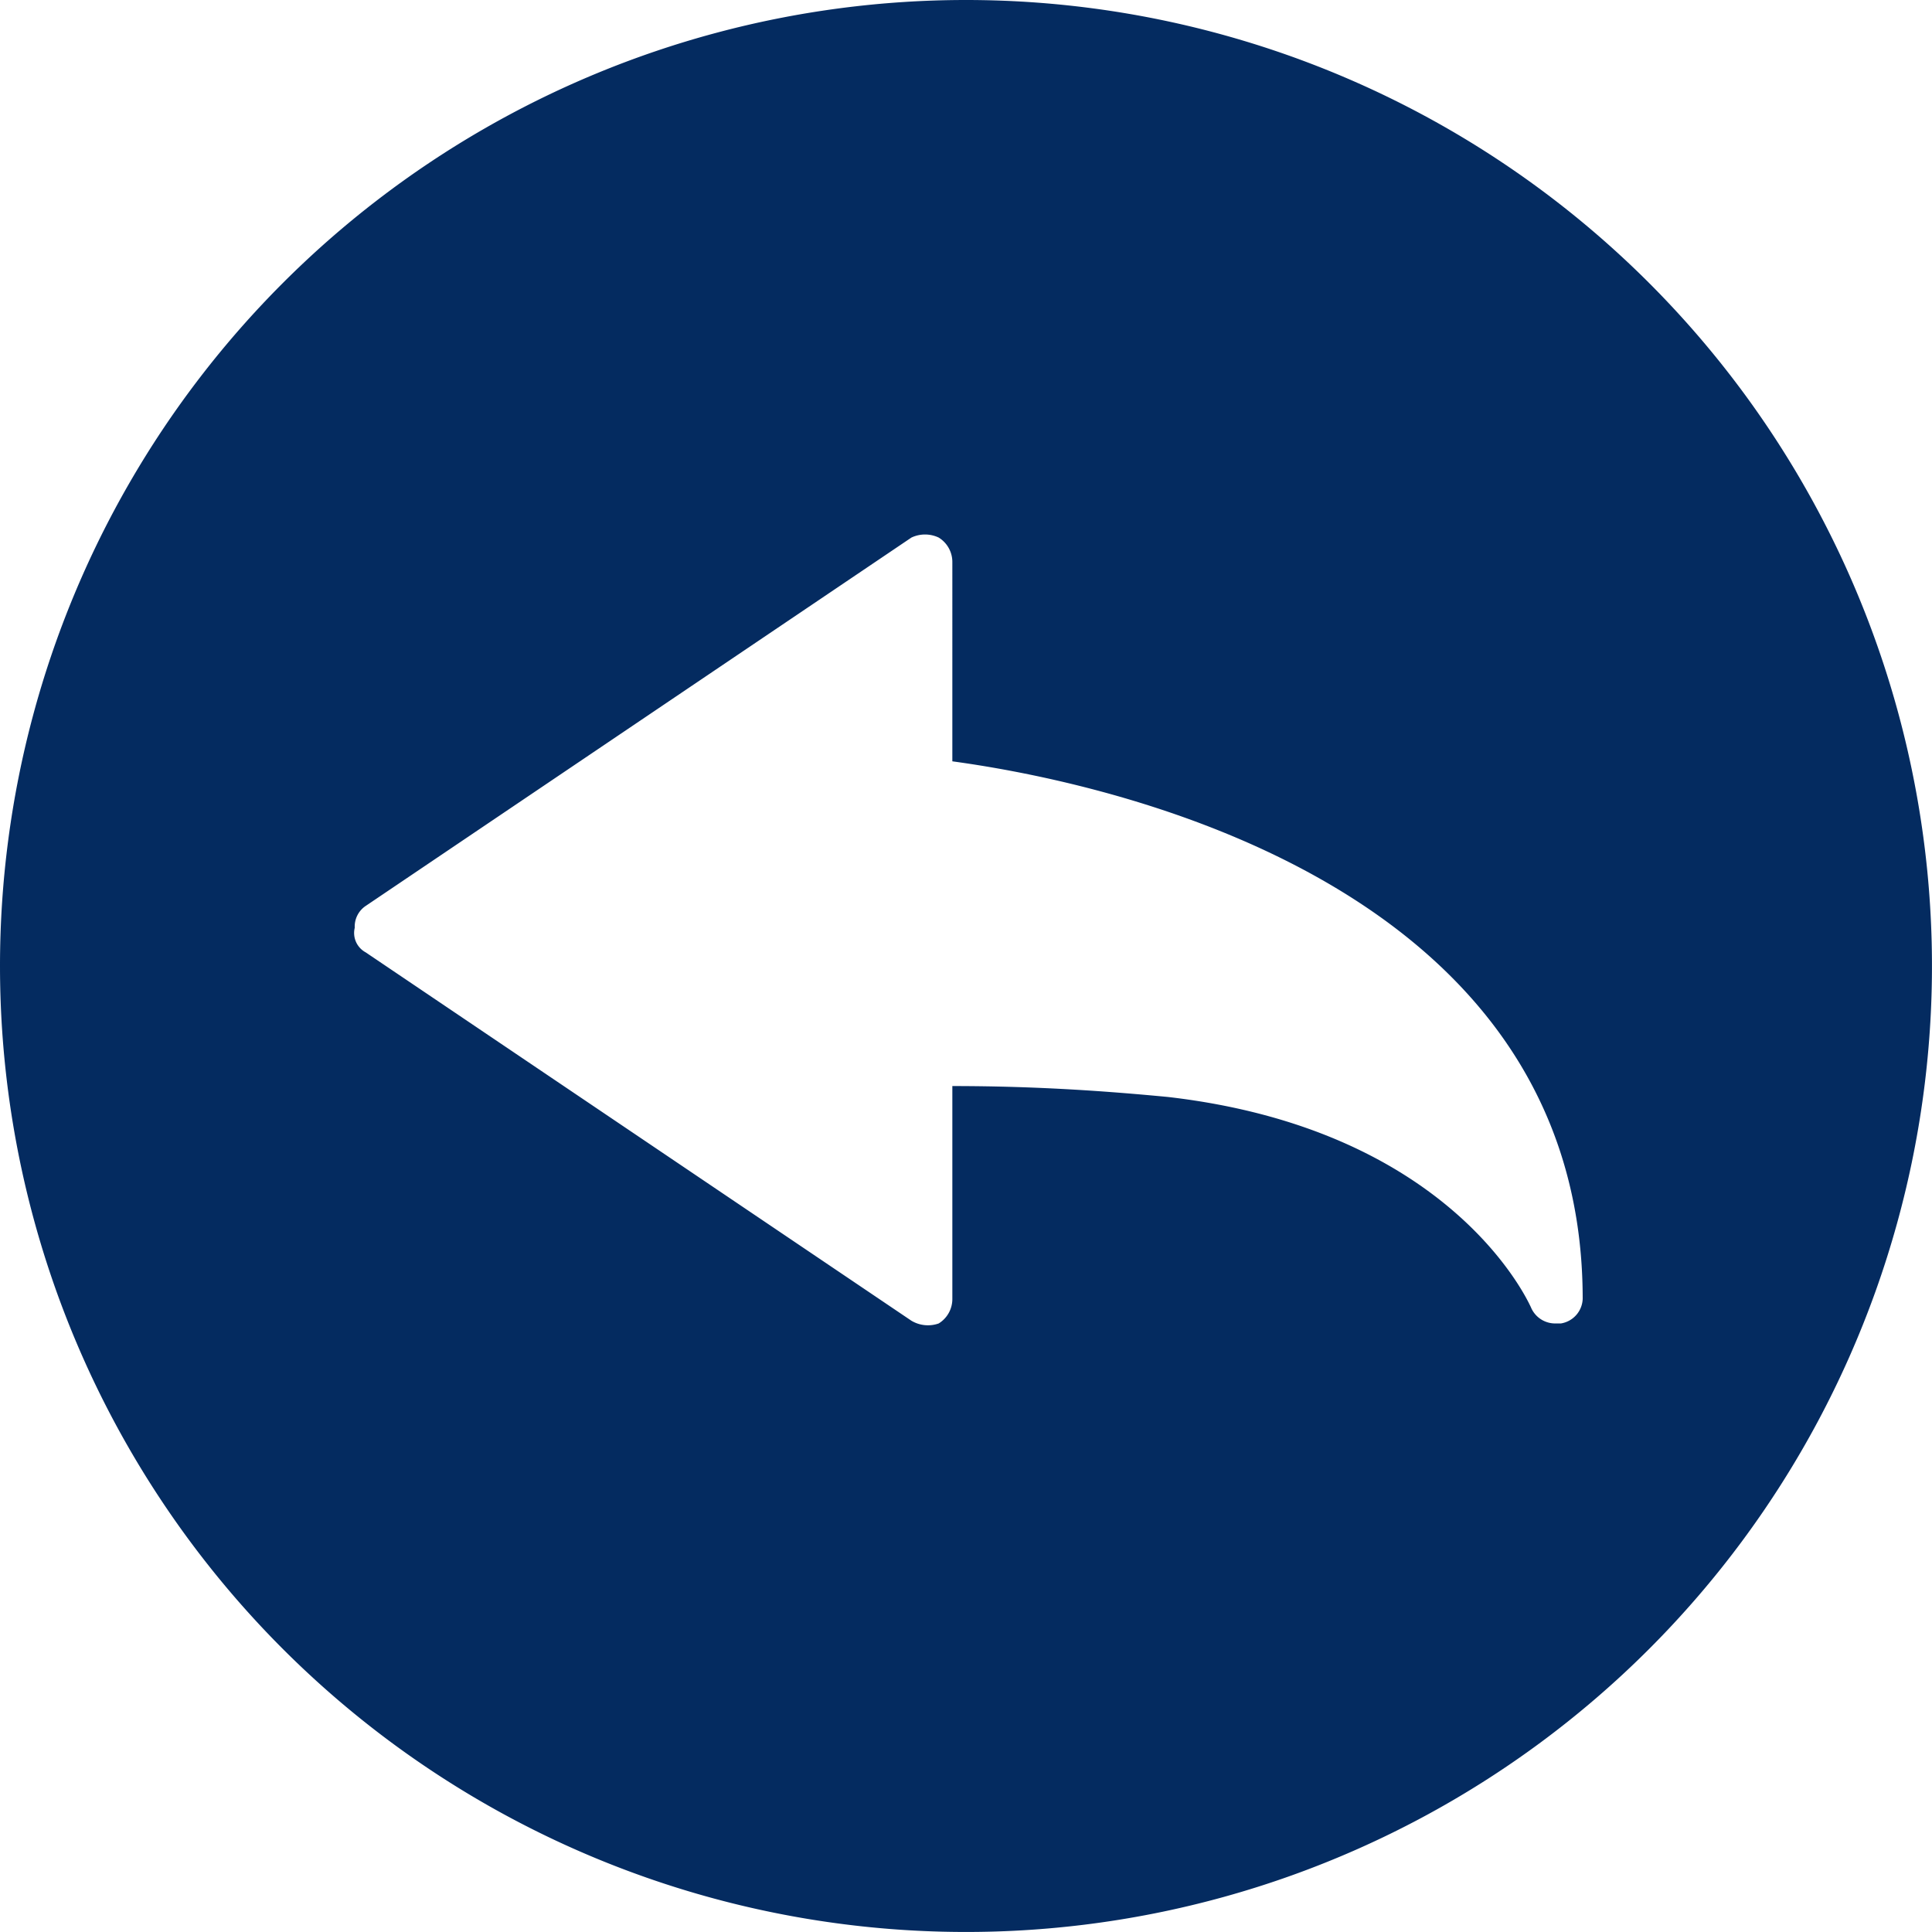 <svg xmlns="http://www.w3.org/2000/svg" width="70.801" height="70.8" viewBox="0 0 70.801 70.8">
  <path id="Path_518" data-name="Path 518" d="M706,526.4a35.4,35.4,0,1,1-35.4,35.4A35.4,35.4,0,0,1,706,526.4Zm-22,34.9,20,13.5a1.183,1.183,0,0,0,1,.1,1.05,1.05,0,0,0,.5-.9v-7.8c3.2,0,5.8.2,7.9.4,10.4,1.2,13.2,7.5,13.3,7.7a.961.961,0,0,0,.9.6h.2a.948.948,0,0,0,.8-.9c0-15.8-18.7-19.1-23.1-19.7V547a1.05,1.05,0,0,0-.5-.9,1.167,1.167,0,0,0-1,0l-20,13.5a.91.91,0,0,0-.4.8A.807.807,0,0,0,684,561.3Z" transform="translate(-670.6 -526.4)" fill="#042b60"/>
</svg>
